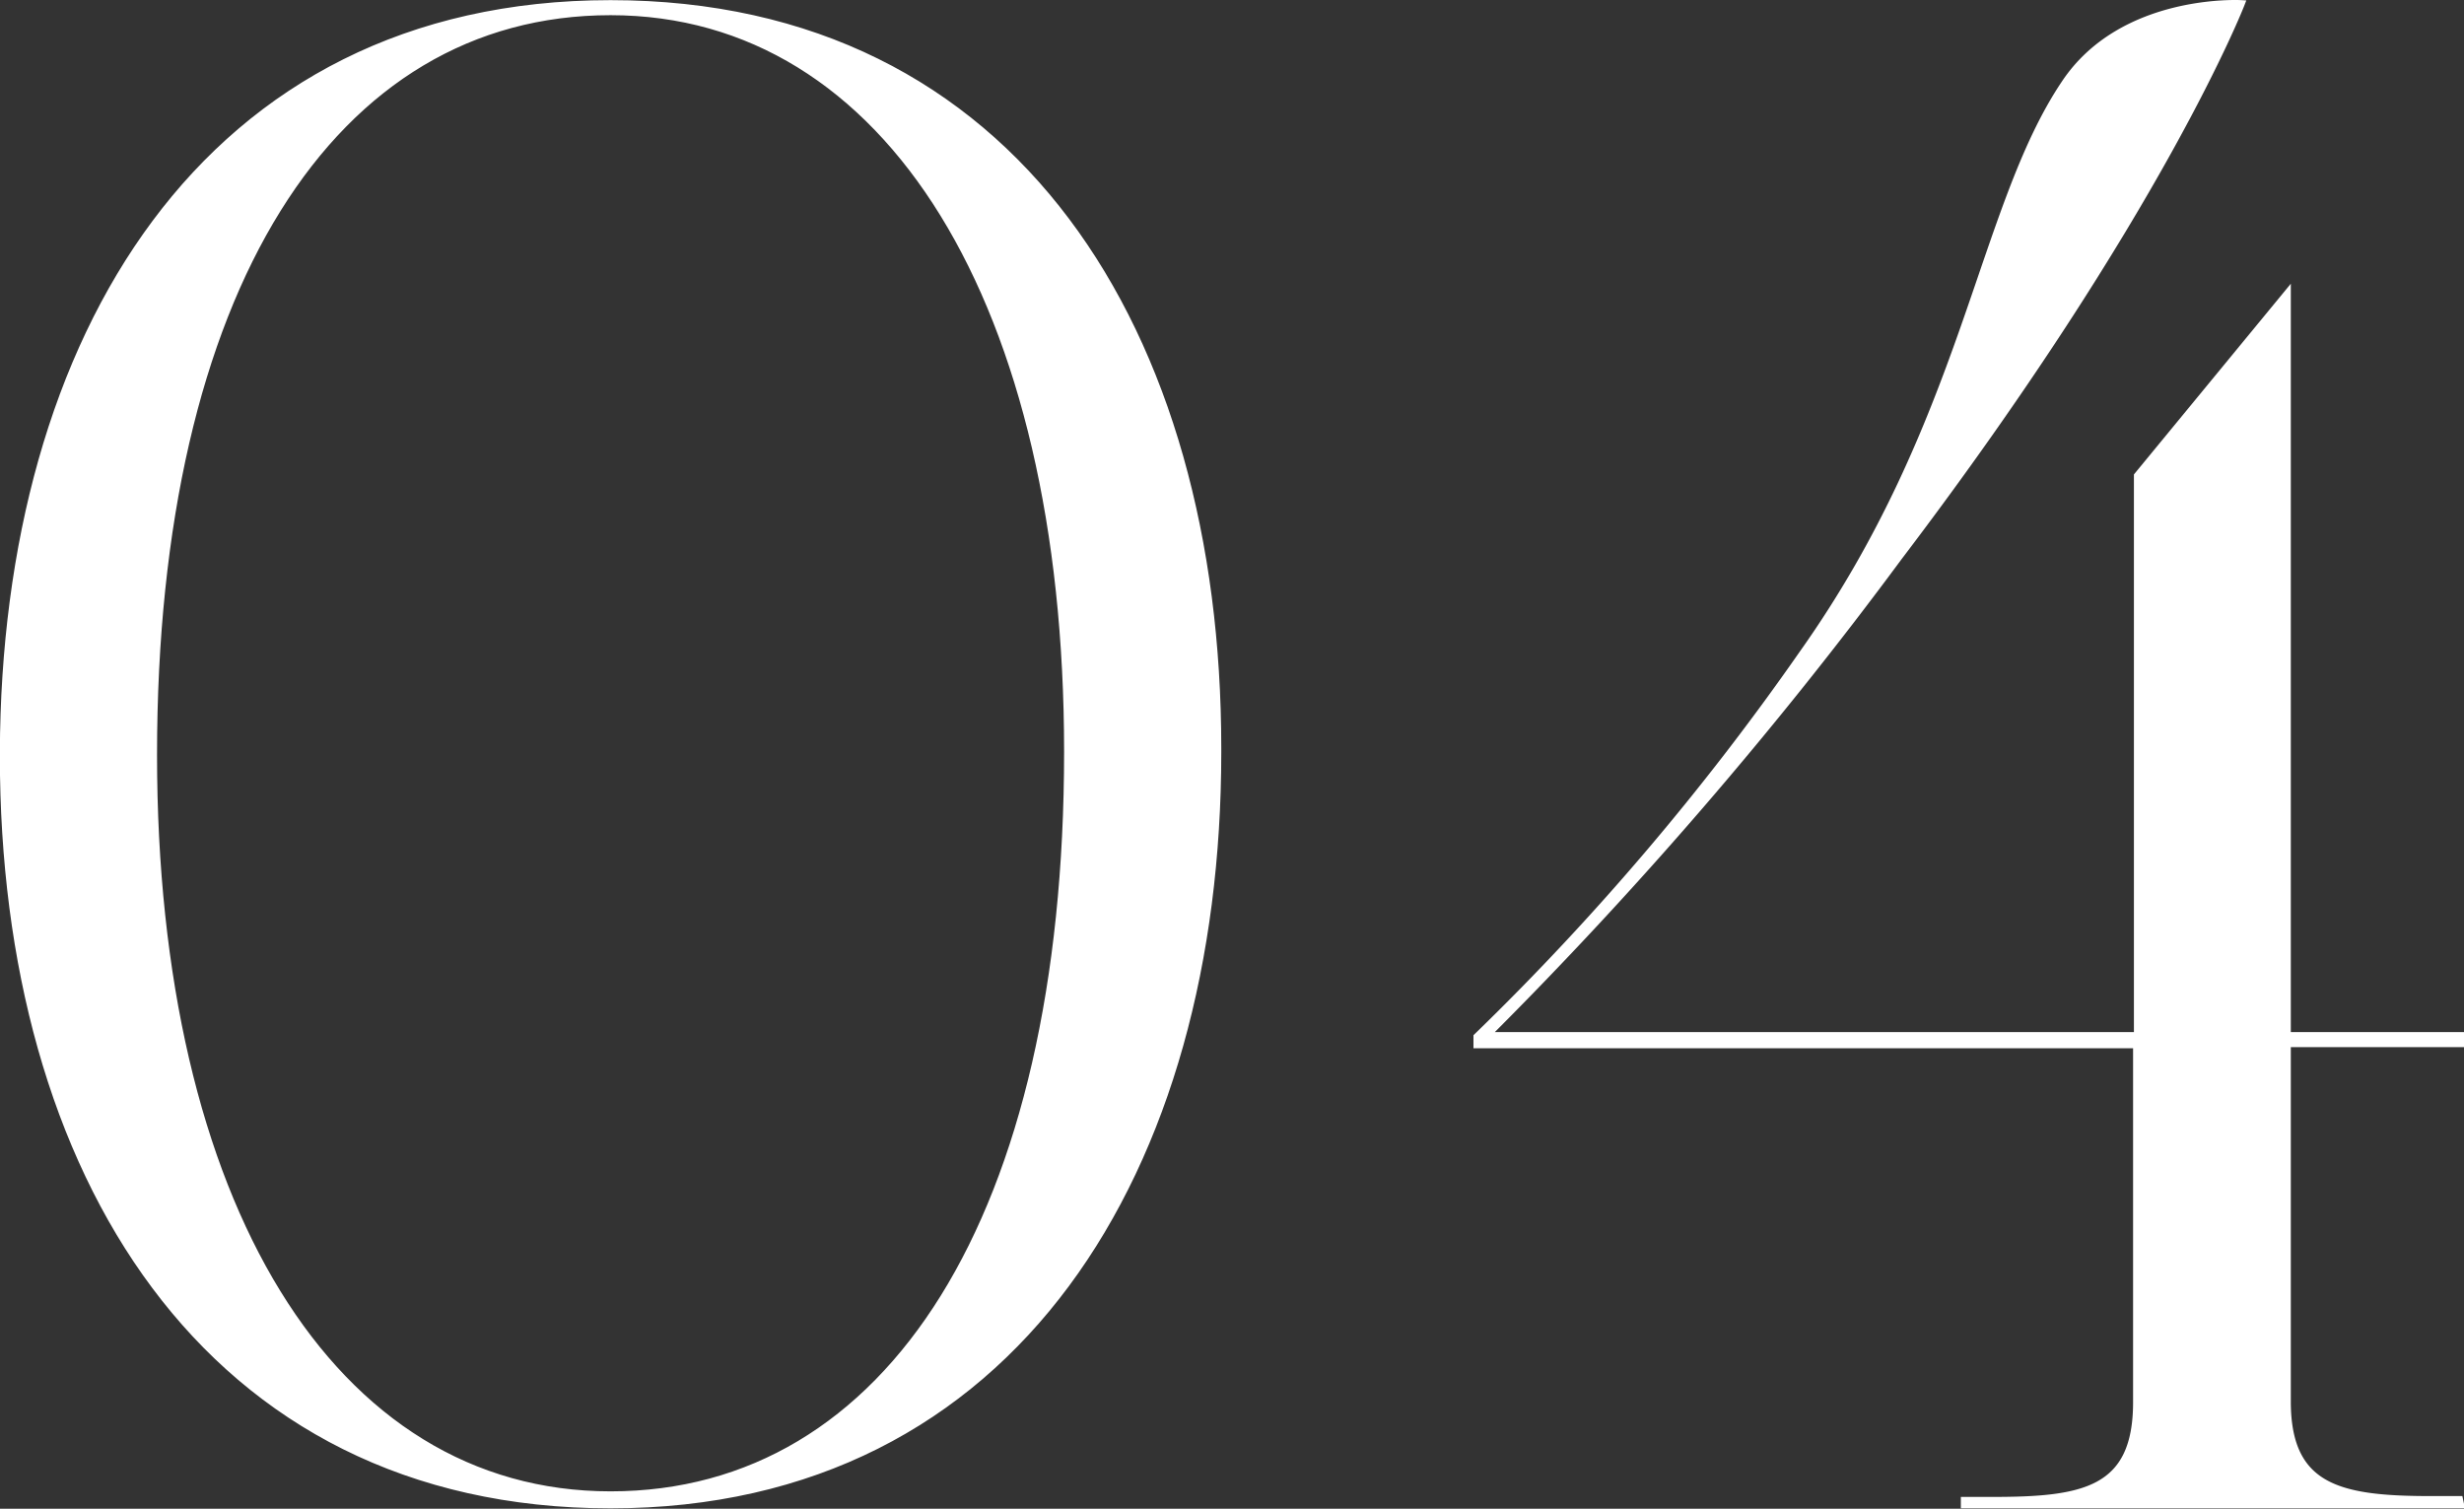 <svg xmlns="http://www.w3.org/2000/svg" viewBox="0 0 88.42 54.14"><rect x="0" y="0" width="88.42" height="54.14" fill="#333333" stroke="none"/><defs><style>.cls-1{fill:#fff;stroke:#fff;stroke-miterlimit:10;stroke-width:0.25px;}</style></defs><g id="Layer_2" data-name="Layer 2"><g id="Design"><path class="cls-1" d="M43.7,26.89V27c0,14.87-7.25,27-21.79,27S.12,42,.12,27.13V27C.17,12.14,7.37.13,21.91.13S43.7,12,43.7,26.84ZM21.91.42c-10,0-16.4,10-16.4,26.67,0,16.07,6.38,26.55,16.4,26.55s16.4-10,16.4-26.67C38.31,10.9,31.89.42,21.91.42Z"/><path class="cls-1" d="M88.3,54H70.49v-.16h1c3.27,0,5.18-.33,5.18-3.52V37.49H53V37.2A93.89,93.89,0,0,0,64.69,23.45C70.57,15.16,71.07,7.5,74.09,3,76.16-.12,80.43.13,80.43.13S77.53,7.63,68.13,20A151.56,151.56,0,0,1,53.34,37.16H76.7V17.07l5.38-6.54V37.16H88.3v.29H82.08V50.29c0,3.14,1.91,3.52,5.18,3.52h1Z"/></g></g></svg>